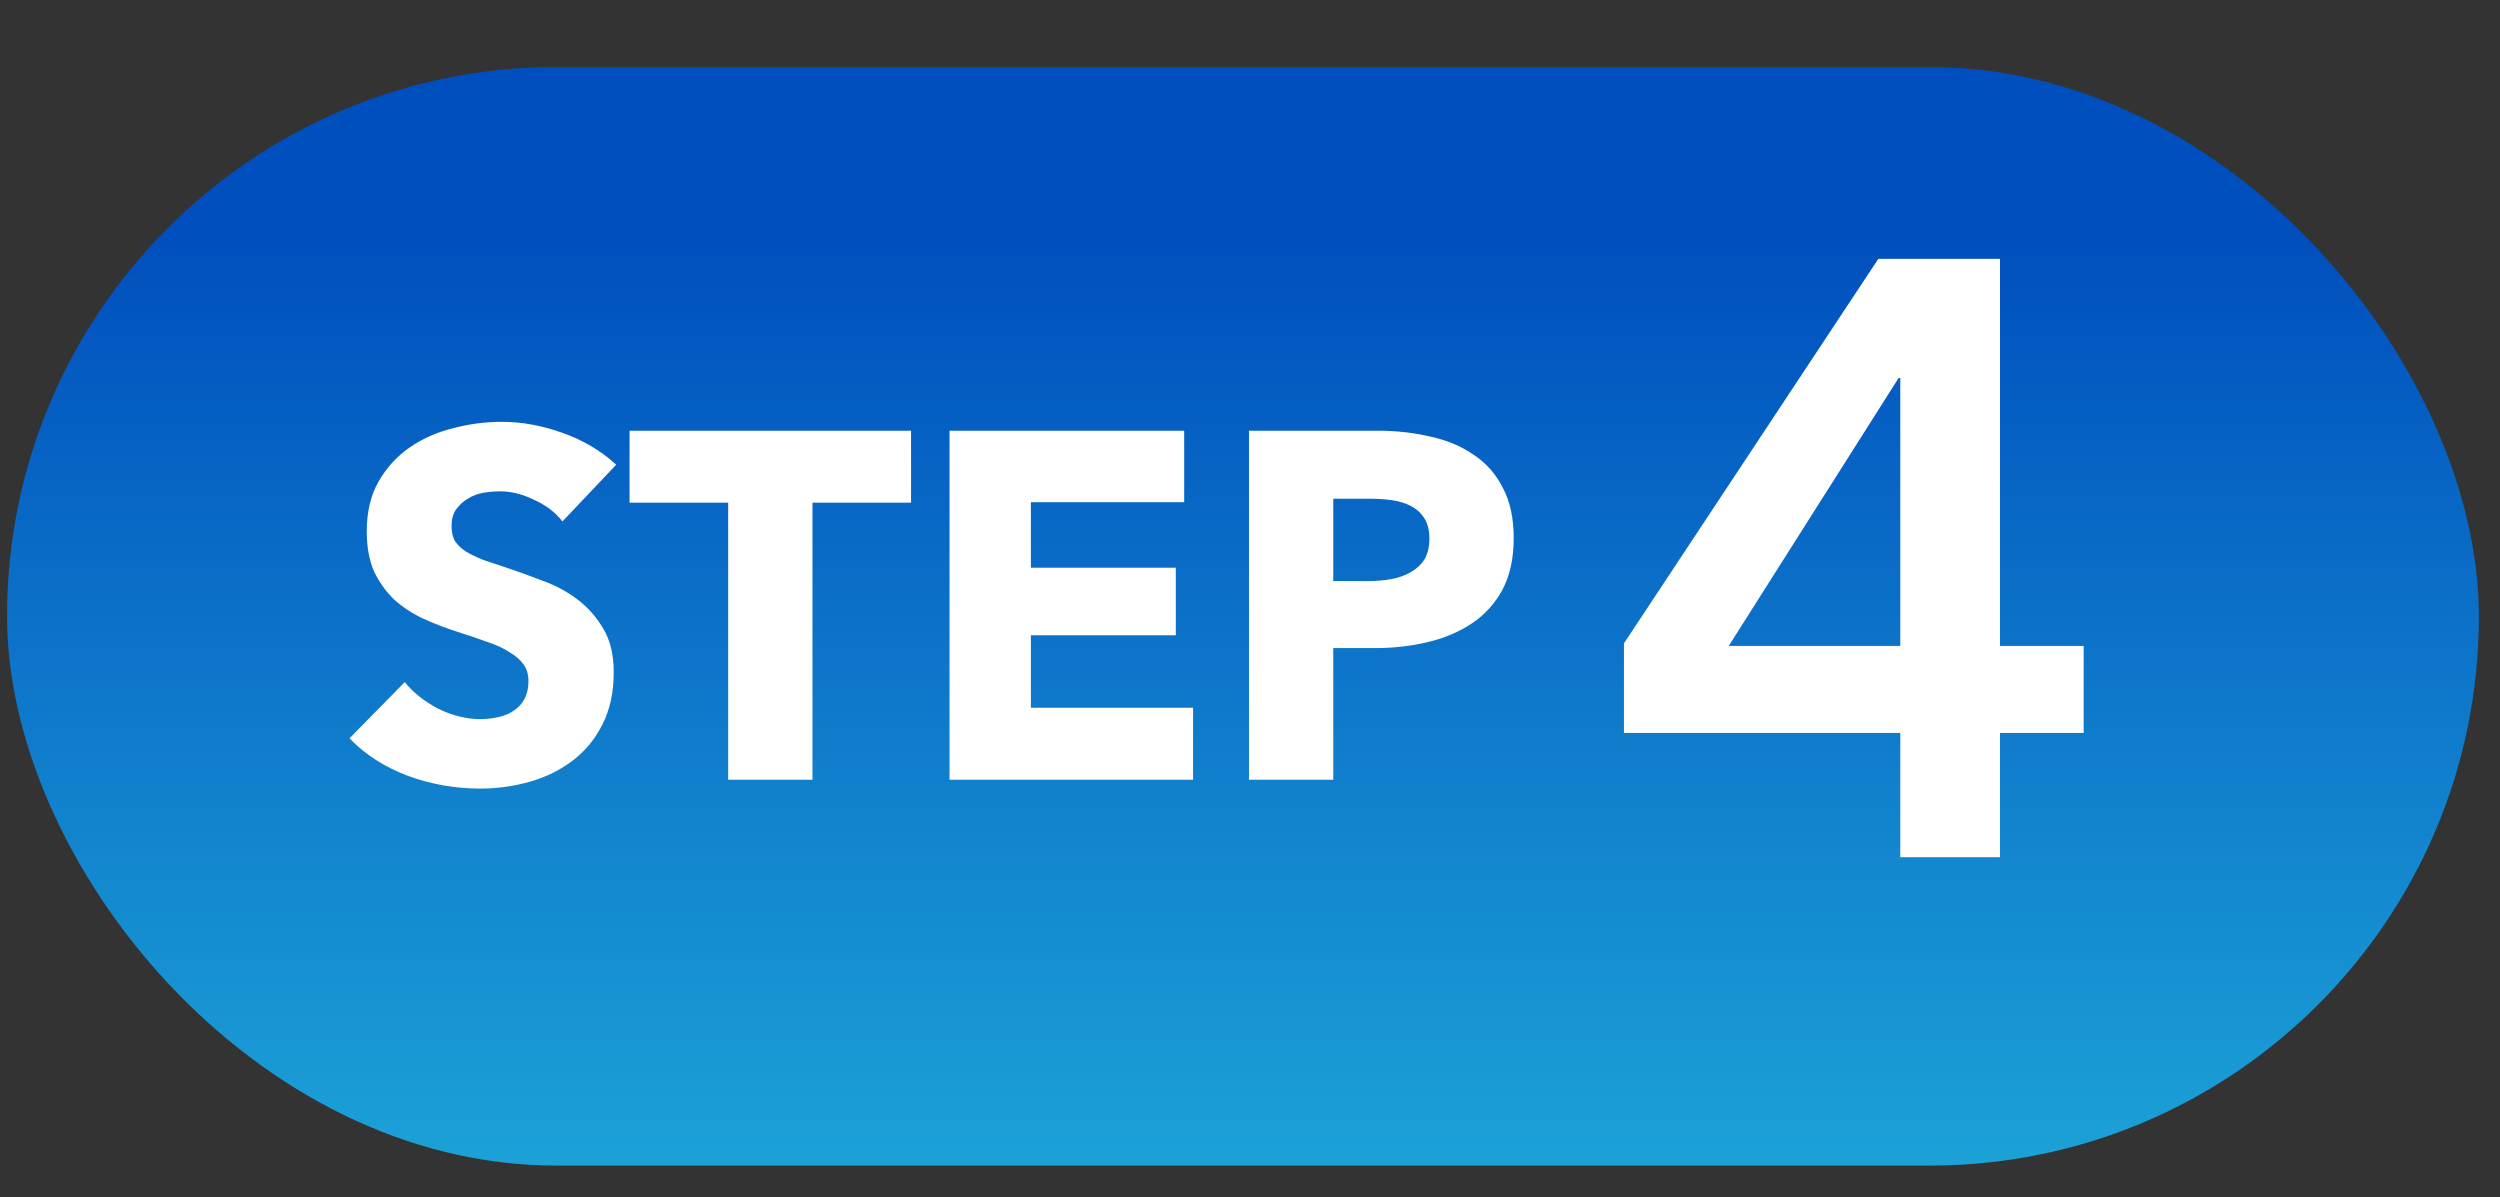 <svg width="71" height="34" viewBox="0 0 71 34" fill="none" xmlns="http://www.w3.org/2000/svg">
<rect x="0" y="0" width="71" height="34" fill="#333333" stroke="none"/>
<rect x="0.2" y="1.903" width="70.2" height="31.2" rx="15.6" fill="url(#paint0_linear_30_9920)"/>
<path d="M53.968 20.816H46.12V18.272L53.344 7.352H56.8V18.344H59.176V20.816H56.8V24.344H53.968V20.816ZM53.968 10.736H53.92L49.096 18.344H53.968V10.736Z" fill="white"/>
<path d="M15.974 14.808C15.769 14.546 15.498 14.341 15.162 14.192C14.836 14.033 14.518 13.954 14.21 13.954C14.052 13.954 13.888 13.968 13.72 13.996C13.562 14.024 13.417 14.08 13.286 14.164C13.156 14.238 13.044 14.341 12.95 14.472C12.866 14.593 12.824 14.752 12.824 14.948C12.824 15.116 12.857 15.256 12.922 15.368C12.997 15.48 13.1 15.578 13.23 15.662C13.37 15.746 13.534 15.825 13.72 15.9C13.907 15.965 14.117 16.035 14.35 16.11C14.686 16.222 15.036 16.348 15.4 16.488C15.764 16.618 16.096 16.796 16.394 17.02C16.693 17.244 16.94 17.524 17.136 17.86C17.332 18.186 17.43 18.597 17.43 19.092C17.43 19.661 17.323 20.156 17.108 20.576C16.903 20.986 16.623 21.327 16.268 21.598C15.914 21.868 15.508 22.069 15.05 22.2C14.593 22.33 14.122 22.396 13.636 22.396C12.927 22.396 12.241 22.274 11.578 22.032C10.916 21.78 10.365 21.425 9.926 20.968L11.494 19.372C11.737 19.67 12.054 19.922 12.446 20.128C12.848 20.324 13.244 20.422 13.636 20.422C13.814 20.422 13.986 20.403 14.154 20.366C14.322 20.328 14.467 20.268 14.588 20.184C14.719 20.1 14.822 19.988 14.896 19.848C14.971 19.708 15.008 19.54 15.008 19.344C15.008 19.157 14.962 18.998 14.868 18.868C14.775 18.737 14.64 18.62 14.462 18.518C14.294 18.406 14.08 18.308 13.818 18.224C13.566 18.13 13.277 18.032 12.95 17.93C12.633 17.827 12.32 17.706 12.012 17.566C11.714 17.426 11.443 17.248 11.2 17.034C10.967 16.81 10.776 16.544 10.626 16.236C10.486 15.918 10.416 15.536 10.416 15.088C10.416 14.537 10.528 14.066 10.752 13.674C10.976 13.282 11.27 12.96 11.634 12.708C11.998 12.456 12.409 12.274 12.866 12.162C13.324 12.04 13.786 11.98 14.252 11.98C14.812 11.98 15.382 12.082 15.96 12.288C16.548 12.493 17.062 12.796 17.5 13.198L15.974 14.808ZM23.074 14.276V22.144H20.68V14.276H17.88V12.232H25.874V14.276H23.074ZM26.967 22.144V12.232H33.631V14.262H29.277V16.124H33.393V18.042H29.277V20.1H33.883V22.144H26.967ZM42.989 15.284C42.989 15.862 42.881 16.352 42.667 16.754C42.452 17.146 42.163 17.463 41.799 17.706C41.435 17.948 41.015 18.126 40.539 18.238C40.063 18.35 39.568 18.406 39.055 18.406H37.865V22.144H35.471V12.232H39.111C39.652 12.232 40.156 12.288 40.623 12.4C41.099 12.502 41.509 12.675 41.855 12.918C42.209 13.151 42.485 13.464 42.681 13.856C42.886 14.238 42.989 14.714 42.989 15.284ZM40.595 15.298C40.595 15.064 40.548 14.873 40.455 14.724C40.361 14.574 40.235 14.458 40.077 14.374C39.918 14.29 39.736 14.234 39.531 14.206C39.335 14.178 39.129 14.164 38.915 14.164H37.865V16.502H38.873C39.097 16.502 39.311 16.483 39.517 16.446C39.722 16.408 39.904 16.343 40.063 16.25C40.231 16.156 40.361 16.035 40.455 15.886C40.548 15.727 40.595 15.531 40.595 15.298Z" fill="white"/>
<defs>
<linearGradient id="paint0_linear_30_9920" x1="35.3" y1="1.903" x2="35.3" y2="33.103" gradientUnits="userSpaceOnUse">
<stop offset="0.155" stop-color="#004FBE"/>
<stop offset="1" stop-color="#1CA2D7"/>
</linearGradient>
</defs>
</svg>
